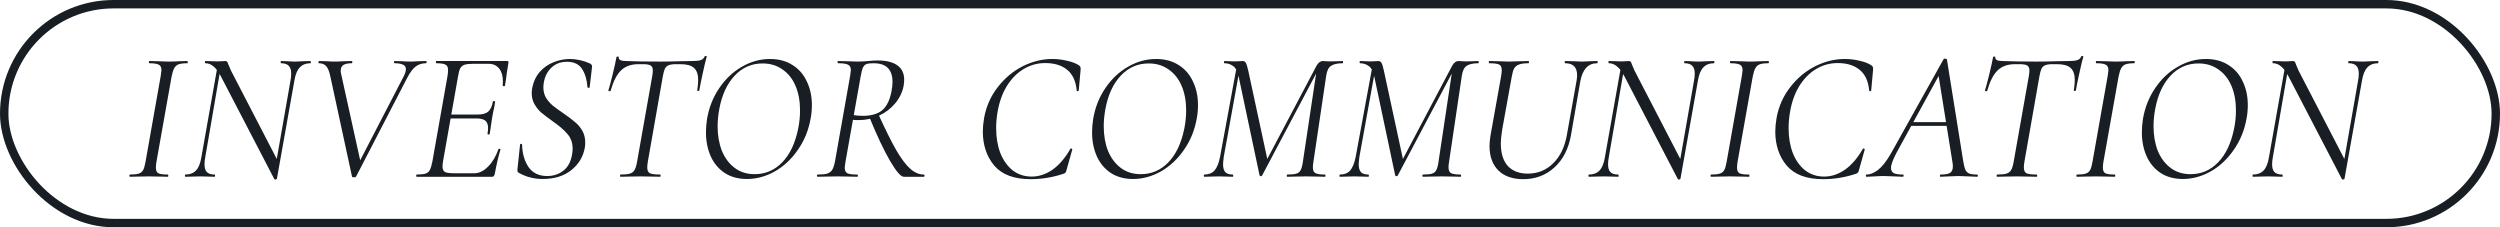 <?xml version="1.0" encoding="UTF-8"?> <svg xmlns="http://www.w3.org/2000/svg" width="297" height="27" viewBox="0 0 297 27" fill="none"><rect x="0.5" y="0.5" width="296" height="26" rx="13" stroke="#181E23"></rect><path d="M15.44 21C15.396 21 15.374 20.956 15.374 20.868C15.374 20.78 15.396 20.736 15.44 20.736C15.909 20.736 16.254 20.699 16.474 20.626C16.709 20.553 16.885 20.413 17.002 20.208C17.119 19.988 17.215 19.658 17.288 19.218L19.092 9.032C19.151 8.651 19.18 8.423 19.18 8.35C19.18 8.013 19.077 7.793 18.872 7.69C18.667 7.573 18.293 7.514 17.75 7.514C17.706 7.514 17.684 7.47 17.684 7.382C17.684 7.294 17.706 7.25 17.75 7.25L18.696 7.272C19.224 7.301 19.649 7.316 19.972 7.316C20.353 7.316 20.823 7.301 21.38 7.272L22.26 7.25C22.289 7.25 22.304 7.294 22.304 7.382C22.304 7.47 22.289 7.514 22.26 7.514C21.791 7.514 21.439 7.558 21.204 7.646C20.984 7.734 20.815 7.888 20.698 8.108C20.581 8.313 20.478 8.636 20.39 9.076L18.586 19.218C18.542 19.497 18.52 19.731 18.52 19.922C18.52 20.245 18.615 20.465 18.806 20.582C19.011 20.685 19.393 20.736 19.95 20.736C19.979 20.736 19.994 20.78 19.994 20.868C19.994 20.956 19.979 21 19.95 21C19.554 21 19.246 20.993 19.026 20.978L17.684 20.956L16.386 20.978C16.166 20.993 15.851 21 15.44 21ZM26.234 9.054C25.926 8.482 25.625 8.086 25.332 7.866C25.053 7.631 24.745 7.514 24.408 7.514C24.364 7.514 24.342 7.47 24.342 7.382C24.342 7.294 24.364 7.25 24.408 7.25L25.156 7.272C25.317 7.287 25.544 7.294 25.838 7.294C26.072 7.294 26.27 7.287 26.432 7.272C26.593 7.257 26.71 7.25 26.784 7.25C26.872 7.25 26.938 7.279 26.982 7.338C27.026 7.382 27.077 7.492 27.136 7.668C27.253 7.961 27.356 8.203 27.444 8.394L33.054 19.218L32.9 21.22C32.9 21.249 32.878 21.271 32.834 21.286C32.804 21.315 32.768 21.33 32.724 21.33C32.636 21.33 32.584 21.301 32.57 21.242L26.234 9.054ZM22.032 21C21.988 21 21.966 20.956 21.966 20.868C21.966 20.78 21.988 20.736 22.032 20.736C22.56 20.736 22.978 20.575 23.286 20.252C23.594 19.929 23.806 19.401 23.924 18.668L25.86 7.756L26.256 7.8L24.386 18.668C24.327 18.961 24.298 19.247 24.298 19.526C24.298 19.951 24.393 20.259 24.584 20.45C24.774 20.641 25.082 20.736 25.508 20.736C25.537 20.736 25.552 20.78 25.552 20.868C25.552 20.956 25.537 21 25.508 21C25.2 21 24.958 20.993 24.782 20.978L23.77 20.956L22.824 20.978C22.633 20.993 22.369 21 22.032 21ZM32.614 20.406L34.506 9.604C34.564 9.311 34.594 9.025 34.594 8.746C34.594 8.321 34.498 8.013 34.308 7.822C34.117 7.617 33.816 7.514 33.406 7.514C33.362 7.514 33.34 7.47 33.34 7.382C33.34 7.294 33.362 7.25 33.406 7.25L34.066 7.272C34.476 7.301 34.828 7.316 35.122 7.316C35.356 7.316 35.679 7.301 36.09 7.272L36.882 7.25C36.911 7.25 36.926 7.294 36.926 7.382C36.926 7.47 36.911 7.514 36.882 7.514C36.339 7.514 35.914 7.683 35.606 8.02C35.298 8.343 35.085 8.871 34.968 9.604L32.9 21.22L32.614 20.406ZM39.244 9.076C39.126 8.504 38.965 8.101 38.76 7.866C38.554 7.631 38.261 7.514 37.88 7.514C37.85 7.514 37.836 7.47 37.836 7.382C37.836 7.294 37.85 7.25 37.88 7.25L38.694 7.272C39.075 7.301 39.368 7.316 39.574 7.316C39.984 7.316 40.439 7.301 40.938 7.272L41.774 7.25C41.832 7.25 41.862 7.294 41.862 7.382C41.862 7.47 41.832 7.514 41.774 7.514C41.348 7.514 41.026 7.58 40.806 7.712C40.586 7.844 40.476 8.079 40.476 8.416C40.476 8.533 40.498 8.68 40.542 8.856L42.896 19.526L42.038 20.494L47.956 9.076C48.132 8.739 48.22 8.453 48.22 8.218C48.22 7.969 48.11 7.793 47.89 7.69C47.67 7.573 47.332 7.514 46.878 7.514C46.834 7.514 46.812 7.47 46.812 7.382C46.812 7.294 46.834 7.25 46.878 7.25L47.648 7.272C48.088 7.301 48.498 7.316 48.88 7.316C49.114 7.316 49.408 7.301 49.76 7.272L50.596 7.25C50.654 7.25 50.684 7.294 50.684 7.382C50.684 7.47 50.654 7.514 50.596 7.514C50.156 7.514 49.767 7.631 49.43 7.866C49.092 8.101 48.748 8.548 48.396 9.208L42.302 20.978C42.258 21.037 42.177 21.066 42.06 21.066C41.913 21.066 41.832 21.037 41.818 20.978L39.244 9.076ZM49.491 21C49.461 21 49.447 20.956 49.447 20.868C49.447 20.78 49.461 20.736 49.491 20.736C49.975 20.736 50.327 20.699 50.547 20.626C50.781 20.553 50.95 20.413 51.053 20.208C51.17 20.003 51.273 19.673 51.361 19.218L53.165 9.032C53.209 8.739 53.231 8.504 53.231 8.328C53.231 8.005 53.135 7.793 52.945 7.69C52.754 7.573 52.387 7.514 51.845 7.514C51.801 7.514 51.779 7.47 51.779 7.382C51.779 7.294 51.801 7.25 51.845 7.25H60.271C60.388 7.25 60.432 7.316 60.403 7.448L60.205 8.702C60.146 9.23 60.073 9.721 59.985 10.176C59.97 10.235 59.919 10.257 59.831 10.242C59.743 10.227 59.706 10.198 59.721 10.154C59.735 10.037 59.743 9.868 59.743 9.648C59.743 9.017 59.596 8.519 59.303 8.152C59.009 7.771 58.591 7.58 58.049 7.58H56.245C55.775 7.58 55.423 7.617 55.189 7.69C54.969 7.763 54.8 7.903 54.683 8.108C54.58 8.299 54.492 8.614 54.419 9.054L52.637 19.13C52.593 19.394 52.571 19.614 52.571 19.79C52.571 20.098 52.666 20.311 52.857 20.428C53.047 20.531 53.414 20.582 53.957 20.582H56.377C56.919 20.582 57.455 20.318 57.983 19.79C58.511 19.262 58.921 18.573 59.215 17.722C59.229 17.678 59.273 17.663 59.347 17.678C59.435 17.693 59.471 17.722 59.457 17.766C59.237 18.455 59.009 19.423 58.775 20.67C58.745 20.787 58.701 20.875 58.643 20.934C58.599 20.978 58.525 21 58.423 21H49.491ZM58.181 15.896C58.166 15.955 58.115 15.984 58.027 15.984C57.939 15.969 57.902 15.933 57.917 15.874C57.961 15.625 57.983 15.405 57.983 15.214C57.983 14.803 57.873 14.51 57.653 14.334C57.433 14.158 57.073 14.07 56.575 14.07H52.967L53.033 13.608H56.729C57.301 13.608 57.719 13.498 57.983 13.278C58.261 13.043 58.452 12.64 58.555 12.068C58.555 12.024 58.599 12.002 58.687 12.002C58.716 12.002 58.745 12.017 58.775 12.046C58.819 12.061 58.833 12.083 58.819 12.112C58.76 12.523 58.694 12.875 58.621 13.168L58.489 13.85L58.357 14.708C58.357 14.752 58.298 15.148 58.181 15.896ZM64.466 21.264C63.967 21.264 63.49 21.205 63.035 21.088C62.581 20.985 62.104 20.795 61.605 20.516C61.488 20.443 61.444 20.303 61.474 20.098L61.782 17.194C61.782 17.121 61.818 17.084 61.892 17.084C61.98 17.084 62.023 17.121 62.023 17.194C62.053 18.25 62.309 19.137 62.794 19.856C63.292 20.56 64.033 20.912 65.016 20.912C65.734 20.912 66.365 20.707 66.907 20.296C67.465 19.871 67.817 19.218 67.963 18.338C68.007 18.089 68.029 17.869 68.029 17.678C68.029 16.959 67.817 16.365 67.391 15.896C66.981 15.412 66.379 14.899 65.588 14.356C65.045 13.96 64.612 13.63 64.29 13.366C63.981 13.087 63.718 12.757 63.498 12.376C63.278 11.995 63.167 11.555 63.167 11.056C63.167 10.851 63.19 10.638 63.233 10.418C63.38 9.685 63.673 9.061 64.114 8.548C64.568 8.035 65.111 7.653 65.742 7.404C66.372 7.14 67.025 7.008 67.7 7.008C68.477 7.008 69.269 7.184 70.076 7.536C70.266 7.639 70.354 7.763 70.34 7.91L70.053 10.352C70.053 10.411 70.01 10.44 69.921 10.44C69.848 10.44 69.804 10.411 69.79 10.352C69.731 9.487 69.518 8.768 69.151 8.196C68.785 7.624 68.183 7.338 67.347 7.338C66.717 7.338 66.189 7.499 65.763 7.822C65.353 8.13 65.045 8.519 64.84 8.988C64.649 9.457 64.553 9.927 64.553 10.396C64.553 10.851 64.656 11.254 64.862 11.606C65.082 11.958 65.346 12.266 65.653 12.53C65.962 12.779 66.394 13.095 66.951 13.476C67.509 13.857 67.956 14.195 68.293 14.488C68.645 14.767 68.939 15.111 69.174 15.522C69.408 15.933 69.525 16.395 69.525 16.908C69.525 17.172 69.511 17.377 69.481 17.524C69.291 18.609 68.755 19.504 67.876 20.208C66.996 20.912 65.859 21.264 64.466 21.264ZM73.726 21C73.682 21 73.66 20.956 73.66 20.868C73.66 20.78 73.682 20.736 73.726 20.736C74.224 20.736 74.591 20.699 74.826 20.626C75.075 20.553 75.258 20.413 75.376 20.208C75.508 19.988 75.61 19.658 75.684 19.218L77.488 9.032C77.532 8.768 77.554 8.548 77.554 8.372C77.554 8.079 77.466 7.881 77.29 7.778C77.128 7.675 76.82 7.624 76.366 7.624H75.838C74.972 7.624 74.283 7.873 73.77 8.372C73.271 8.856 72.86 9.663 72.538 10.792C72.538 10.821 72.508 10.836 72.45 10.836C72.406 10.836 72.362 10.829 72.318 10.814C72.274 10.785 72.259 10.763 72.274 10.748C72.391 10.381 72.56 9.751 72.78 8.856C73 7.947 73.154 7.25 73.242 6.766C73.256 6.722 73.308 6.707 73.396 6.722C73.484 6.722 73.52 6.744 73.506 6.788C73.462 7.096 73.748 7.25 74.364 7.25C75.449 7.294 76.791 7.316 78.39 7.316C79.138 7.316 79.966 7.301 80.876 7.272L82.262 7.25C82.702 7.25 83.032 7.213 83.252 7.14C83.472 7.067 83.626 6.92 83.714 6.7C83.743 6.656 83.794 6.641 83.868 6.656C83.941 6.656 83.97 6.685 83.956 6.744C83.838 7.14 83.677 7.815 83.472 8.768C83.266 9.707 83.134 10.367 83.076 10.748C83.061 10.792 83.01 10.814 82.922 10.814C82.848 10.799 82.819 10.763 82.834 10.704C82.907 10.22 82.944 9.824 82.944 9.516C82.944 8.841 82.775 8.357 82.438 8.064C82.115 7.771 81.58 7.624 80.832 7.624H80.304C79.922 7.624 79.629 7.668 79.424 7.756C79.233 7.829 79.086 7.969 78.984 8.174C78.896 8.365 78.815 8.665 78.742 9.076L76.96 19.218C76.916 19.482 76.894 19.709 76.894 19.9C76.894 20.237 76.996 20.465 77.202 20.582C77.422 20.685 77.832 20.736 78.434 20.736C78.463 20.736 78.478 20.78 78.478 20.868C78.478 20.956 78.463 21 78.434 21C78.038 21 77.722 20.993 77.488 20.978L76.058 20.956L74.694 20.978C74.459 20.993 74.136 21 73.726 21ZM88.73 21.264C87.718 21.264 86.846 21.029 86.112 20.56C85.379 20.076 84.822 19.416 84.44 18.58C84.059 17.729 83.868 16.776 83.868 15.72C83.868 15.192 83.912 14.657 84 14.114C84.235 12.75 84.719 11.533 85.452 10.462C86.186 9.377 87.08 8.533 88.136 7.932C89.192 7.316 90.307 7.008 91.48 7.008C92.522 7.008 93.416 7.25 94.164 7.734C94.912 8.203 95.477 8.856 95.858 9.692C96.254 10.513 96.452 11.445 96.452 12.486C96.452 13.058 96.401 13.601 96.298 14.114C96.049 15.493 95.543 16.725 94.78 17.81C94.032 18.895 93.123 19.746 92.052 20.362C90.982 20.963 89.874 21.264 88.73 21.264ZM89.654 20.692C90.93 20.692 92.023 20.223 92.932 19.284C93.842 18.345 94.472 17.011 94.824 15.28C94.971 14.561 95.044 13.835 95.044 13.102C95.044 12.017 94.868 11.056 94.516 10.22C94.164 9.384 93.651 8.731 92.976 8.262C92.302 7.778 91.51 7.536 90.6 7.536C89.295 7.536 88.188 8.02 87.278 8.988C86.369 9.956 85.76 11.276 85.452 12.948C85.32 13.652 85.254 14.334 85.254 14.994C85.254 16.079 85.423 17.055 85.76 17.92C86.112 18.771 86.618 19.445 87.278 19.944C87.938 20.443 88.73 20.692 89.654 20.692ZM97.142 21C97.084 21 97.055 20.956 97.055 20.868C97.055 20.78 97.084 20.736 97.142 20.736C97.641 20.736 98.015 20.699 98.264 20.626C98.528 20.538 98.727 20.391 98.859 20.186C98.99 19.981 99.1 19.658 99.189 19.218L100.993 9.032C101.051 8.651 101.081 8.416 101.081 8.328C101.081 8.005 100.971 7.793 100.751 7.69C100.545 7.573 100.157 7.514 99.585 7.514C99.526 7.514 99.496 7.47 99.496 7.382C99.496 7.294 99.526 7.25 99.585 7.25L100.553 7.272C101.11 7.301 101.557 7.316 101.895 7.316C102.129 7.316 102.349 7.309 102.555 7.294C102.775 7.279 102.965 7.265 103.127 7.25C103.552 7.206 103.926 7.184 104.249 7.184C105.305 7.184 106.097 7.382 106.625 7.778C107.153 8.159 107.417 8.724 107.417 9.472C107.417 9.692 107.395 9.934 107.351 10.198C107.204 10.961 106.867 11.657 106.339 12.288C105.825 12.904 105.187 13.388 104.425 13.74C103.662 14.092 102.87 14.268 102.049 14.268C101.697 14.268 101.418 14.253 101.213 14.224L101.279 13.652C101.675 13.725 102.071 13.762 102.466 13.762C103.493 13.762 104.271 13.542 104.799 13.102C105.327 12.662 105.693 11.929 105.899 10.902C105.987 10.462 106.031 10.073 106.031 9.736C106.031 8.255 105.283 7.514 103.787 7.514C103.42 7.514 103.149 7.543 102.973 7.602C102.797 7.646 102.65 7.778 102.533 7.998C102.43 8.218 102.335 8.577 102.247 9.076L100.443 19.218C100.384 19.599 100.355 19.841 100.355 19.944C100.355 20.252 100.457 20.465 100.663 20.582C100.868 20.685 101.257 20.736 101.829 20.736C101.887 20.736 101.917 20.78 101.917 20.868C101.917 20.956 101.895 21 101.851 21C101.425 21 101.095 20.993 100.861 20.978L99.496 20.956L98.154 20.978C97.905 20.993 97.568 21 97.142 21ZM107.373 21C107.021 21 106.478 20.377 105.745 19.13C105.011 17.869 104.19 16.131 103.28 13.916L104.337 13.542C105.173 15.375 105.884 16.805 106.471 17.832C107.072 18.859 107.629 19.599 108.143 20.054C108.656 20.509 109.191 20.736 109.748 20.736C109.807 20.736 109.837 20.78 109.837 20.868C109.837 20.956 109.807 21 109.748 21H107.373ZM122.435 21.286C120.484 21.286 119.047 20.751 118.123 19.68C117.214 18.595 116.759 17.238 116.759 15.61C116.759 15.155 116.81 14.62 116.913 14.004C117.162 12.64 117.698 11.43 118.519 10.374C119.34 9.303 120.323 8.475 121.467 7.888C122.626 7.301 123.806 7.008 125.009 7.008C125.625 7.008 126.226 7.081 126.813 7.228C127.4 7.36 127.862 7.543 128.199 7.778C128.287 7.851 128.338 7.917 128.353 7.976C128.382 8.035 128.39 8.145 128.375 8.306L128.155 10.748C128.14 10.807 128.096 10.836 128.023 10.836C127.95 10.836 127.913 10.807 127.913 10.748C127.81 9.633 127.429 8.812 126.769 8.284C126.124 7.756 125.258 7.492 124.173 7.492C123.234 7.492 122.369 7.734 121.577 8.218C120.785 8.702 120.118 9.391 119.575 10.286C119.047 11.166 118.688 12.2 118.497 13.388C118.394 13.989 118.343 14.605 118.343 15.236C118.343 16.336 118.512 17.326 118.849 18.206C119.201 19.071 119.692 19.753 120.323 20.252C120.968 20.736 121.716 20.978 122.567 20.978C123.418 20.978 124.239 20.707 125.031 20.164C125.823 19.607 126.534 18.778 127.165 17.678C127.194 17.649 127.216 17.634 127.231 17.634C127.275 17.634 127.312 17.649 127.341 17.678C127.385 17.707 127.4 17.737 127.385 17.766L126.725 20.12C126.681 20.311 126.637 20.435 126.593 20.494C126.549 20.553 126.461 20.604 126.329 20.648C125.053 21.073 123.755 21.286 122.435 21.286ZM134.6 21.264C133.588 21.264 132.715 21.029 131.982 20.56C131.248 20.076 130.691 19.416 130.31 18.58C129.928 17.729 129.738 16.776 129.738 15.72C129.738 15.192 129.782 14.657 129.87 14.114C130.104 12.75 130.588 11.533 131.322 10.462C132.055 9.377 132.95 8.533 134.006 7.932C135.062 7.316 136.176 7.008 137.35 7.008C138.391 7.008 139.286 7.25 140.034 7.734C140.782 8.203 141.346 8.856 141.728 9.692C142.124 10.513 142.322 11.445 142.322 12.486C142.322 13.058 142.27 13.601 142.168 14.114C141.918 15.493 141.412 16.725 140.65 17.81C139.902 18.895 138.992 19.746 137.922 20.362C136.851 20.963 135.744 21.264 134.6 21.264ZM135.524 20.692C136.8 20.692 137.892 20.223 138.802 19.284C139.711 18.345 140.342 17.011 140.694 15.28C140.84 14.561 140.914 13.835 140.914 13.102C140.914 12.017 140.738 11.056 140.386 10.22C140.034 9.384 139.52 8.731 138.846 8.262C138.171 7.778 137.379 7.536 136.47 7.536C135.164 7.536 134.057 8.02 133.148 8.988C132.238 9.956 131.63 11.276 131.322 12.948C131.19 13.652 131.124 14.334 131.124 14.994C131.124 16.079 131.292 17.055 131.63 17.92C131.982 18.771 132.488 19.445 133.148 19.944C133.808 20.443 134.6 20.692 135.524 20.692ZM152.934 21C152.89 21 152.868 20.956 152.868 20.868C152.868 20.78 152.89 20.736 152.934 20.736C153.418 20.736 153.777 20.699 154.012 20.626C154.246 20.553 154.415 20.413 154.518 20.208C154.635 19.988 154.723 19.658 154.782 19.218L156.454 8.086L157.004 7.514L149.942 20.846C149.912 20.905 149.861 20.934 149.788 20.934C149.714 20.934 149.663 20.897 149.634 20.824L147.148 9.076C147.016 8.46 146.796 8.049 146.488 7.844C146.194 7.624 145.85 7.514 145.454 7.514C145.424 7.514 145.41 7.47 145.41 7.382C145.41 7.294 145.424 7.25 145.454 7.25L146.07 7.272C146.216 7.287 146.414 7.294 146.664 7.294C146.913 7.294 147.111 7.287 147.258 7.272C147.419 7.257 147.544 7.25 147.632 7.25C147.793 7.25 147.918 7.323 148.006 7.47C148.094 7.617 148.189 7.925 148.292 8.394L150.602 19.108L149.854 20.208L156.41 7.8C156.63 7.433 156.872 7.25 157.136 7.25C157.224 7.25 157.348 7.257 157.51 7.272C157.671 7.287 157.854 7.294 158.06 7.294L158.918 7.272C159.05 7.257 159.248 7.25 159.512 7.25C159.541 7.25 159.556 7.294 159.556 7.382C159.556 7.47 159.541 7.514 159.512 7.514C158.896 7.514 158.434 7.617 158.126 7.822C157.832 8.013 157.642 8.401 157.554 8.988L156.036 19.218C155.992 19.482 155.97 19.702 155.97 19.878C155.97 20.215 156.065 20.443 156.256 20.56C156.461 20.677 156.842 20.736 157.4 20.736C157.444 20.736 157.466 20.78 157.466 20.868C157.466 20.956 157.444 21 157.4 21C157.033 21 156.74 20.993 156.52 20.978L155.156 20.956L153.836 20.978C153.616 20.993 153.315 21 152.934 21ZM143.078 21C143.034 21 143.012 20.956 143.012 20.868C143.012 20.78 143.034 20.736 143.078 20.736C143.591 20.736 143.994 20.575 144.288 20.252C144.581 19.915 144.801 19.365 144.948 18.602L146.95 7.756L147.346 7.8L145.388 18.602C145.329 19.071 145.3 19.372 145.3 19.504C145.3 19.929 145.388 20.245 145.564 20.45C145.754 20.641 146.048 20.736 146.444 20.736C146.488 20.736 146.51 20.78 146.51 20.868C146.51 20.956 146.488 21 146.444 21C146.15 21 145.923 20.993 145.762 20.978L144.772 20.956L143.848 20.978C143.672 20.993 143.415 21 143.078 21ZM169.047 21C169.003 21 168.981 20.956 168.981 20.868C168.981 20.78 169.003 20.736 169.047 20.736C169.531 20.736 169.89 20.699 170.125 20.626C170.36 20.553 170.528 20.413 170.631 20.208C170.748 19.988 170.836 19.658 170.895 19.218L172.567 8.086L173.117 7.514L166.055 20.846C166.026 20.905 165.974 20.934 165.901 20.934C165.828 20.934 165.776 20.897 165.747 20.824L163.261 9.076C163.129 8.46 162.909 8.049 162.601 7.844C162.308 7.624 161.963 7.514 161.567 7.514C161.538 7.514 161.523 7.47 161.523 7.382C161.523 7.294 161.538 7.25 161.567 7.25L162.183 7.272C162.33 7.287 162.528 7.294 162.777 7.294C163.026 7.294 163.224 7.287 163.371 7.272C163.532 7.257 163.657 7.25 163.745 7.25C163.906 7.25 164.031 7.323 164.119 7.47C164.207 7.617 164.302 7.925 164.405 8.394L166.715 19.108L165.967 20.208L172.523 7.8C172.743 7.433 172.985 7.25 173.249 7.25C173.337 7.25 173.462 7.257 173.623 7.272C173.784 7.287 173.968 7.294 174.173 7.294L175.031 7.272C175.163 7.257 175.361 7.25 175.625 7.25C175.654 7.25 175.669 7.294 175.669 7.382C175.669 7.47 175.654 7.514 175.625 7.514C175.009 7.514 174.547 7.617 174.239 7.822C173.946 8.013 173.755 8.401 173.667 8.988L172.149 19.218C172.105 19.482 172.083 19.702 172.083 19.878C172.083 20.215 172.178 20.443 172.369 20.56C172.574 20.677 172.956 20.736 173.513 20.736C173.557 20.736 173.579 20.78 173.579 20.868C173.579 20.956 173.557 21 173.513 21C173.146 21 172.853 20.993 172.633 20.978L171.269 20.956L169.949 20.978C169.729 20.993 169.428 21 169.047 21ZM159.191 21C159.147 21 159.125 20.956 159.125 20.868C159.125 20.78 159.147 20.736 159.191 20.736C159.704 20.736 160.108 20.575 160.401 20.252C160.694 19.915 160.914 19.365 161.061 18.602L163.063 7.756L163.459 7.8L161.501 18.602C161.442 19.071 161.413 19.372 161.413 19.504C161.413 19.929 161.501 20.245 161.677 20.45C161.868 20.641 162.161 20.736 162.557 20.736C162.601 20.736 162.623 20.78 162.623 20.868C162.623 20.956 162.601 21 162.557 21C162.264 21 162.036 20.993 161.875 20.978L160.885 20.956L159.961 20.978C159.785 20.993 159.528 21 159.191 21ZM187.294 9.604C187.338 9.355 187.36 9.135 187.36 8.944C187.36 7.991 186.891 7.514 185.952 7.514C185.908 7.514 185.886 7.47 185.886 7.382C185.886 7.294 185.908 7.25 185.952 7.25L186.854 7.272C187.294 7.301 187.654 7.316 187.932 7.316C188.167 7.316 188.504 7.301 188.944 7.272L189.736 7.25C189.795 7.25 189.817 7.294 189.802 7.382C189.802 7.47 189.78 7.514 189.736 7.514C188.666 7.514 187.998 8.24 187.734 9.692L186.634 16.05C186.341 17.693 185.681 18.976 184.654 19.9C183.642 20.824 182.41 21.286 180.958 21.286C179.697 21.286 178.714 20.941 178.01 20.252C177.306 19.548 176.954 18.58 176.954 17.348C176.954 17.011 176.991 16.607 177.064 16.138L178.34 9.01C178.384 8.746 178.406 8.519 178.406 8.328C178.406 7.991 178.304 7.771 178.098 7.668C177.893 7.565 177.504 7.514 176.932 7.514C176.888 7.514 176.866 7.47 176.866 7.382C176.866 7.294 176.888 7.25 176.932 7.25L177.922 7.272C178.48 7.301 178.92 7.316 179.242 7.316C179.624 7.316 180.108 7.301 180.694 7.272L181.574 7.25C181.633 7.25 181.655 7.294 181.64 7.382C181.64 7.47 181.618 7.514 181.574 7.514C181.09 7.514 180.716 7.565 180.452 7.668C180.203 7.756 180.012 7.91 179.88 8.13C179.763 8.35 179.668 8.68 179.594 9.12L178.45 15.456C178.348 16.116 178.296 16.637 178.296 17.018C178.296 18.206 178.575 19.108 179.132 19.724C179.704 20.325 180.489 20.626 181.486 20.626C182.689 20.626 183.701 20.215 184.522 19.394C185.358 18.573 185.901 17.443 186.15 16.006L187.294 9.604ZM192.974 9.054C192.666 8.482 192.365 8.086 192.072 7.866C191.793 7.631 191.485 7.514 191.148 7.514C191.104 7.514 191.082 7.47 191.082 7.382C191.082 7.294 191.104 7.25 191.148 7.25L191.896 7.272C192.057 7.287 192.284 7.294 192.578 7.294C192.812 7.294 193.01 7.287 193.172 7.272C193.333 7.257 193.45 7.25 193.524 7.25C193.612 7.25 193.678 7.279 193.722 7.338C193.766 7.382 193.817 7.492 193.876 7.668C193.993 7.961 194.096 8.203 194.184 8.394L199.794 19.218L199.64 21.22C199.64 21.249 199.618 21.271 199.574 21.286C199.544 21.315 199.508 21.33 199.464 21.33C199.376 21.33 199.324 21.301 199.31 21.242L192.974 9.054ZM188.772 21C188.728 21 188.706 20.956 188.706 20.868C188.706 20.78 188.728 20.736 188.772 20.736C189.3 20.736 189.718 20.575 190.026 20.252C190.334 19.929 190.546 19.401 190.664 18.668L192.6 7.756L192.996 7.8L191.126 18.668C191.067 18.961 191.038 19.247 191.038 19.526C191.038 19.951 191.133 20.259 191.324 20.45C191.514 20.641 191.822 20.736 192.248 20.736C192.277 20.736 192.292 20.78 192.292 20.868C192.292 20.956 192.277 21 192.248 21C191.94 21 191.698 20.993 191.522 20.978L190.51 20.956L189.564 20.978C189.373 20.993 189.109 21 188.772 21ZM199.354 20.406L201.246 9.604C201.304 9.311 201.334 9.025 201.334 8.746C201.334 8.321 201.238 8.013 201.048 7.822C200.857 7.617 200.556 7.514 200.146 7.514C200.102 7.514 200.08 7.47 200.08 7.382C200.08 7.294 200.102 7.25 200.146 7.25L200.806 7.272C201.216 7.301 201.568 7.316 201.862 7.316C202.096 7.316 202.419 7.301 202.83 7.272L203.622 7.25C203.651 7.25 203.666 7.294 203.666 7.382C203.666 7.47 203.651 7.514 203.622 7.514C203.079 7.514 202.654 7.683 202.346 8.02C202.038 8.343 201.825 8.871 201.708 9.604L199.64 21.22L199.354 20.406ZM203.278 21C203.234 21 203.212 20.956 203.212 20.868C203.212 20.78 203.234 20.736 203.278 20.736C203.747 20.736 204.092 20.699 204.312 20.626C204.547 20.553 204.723 20.413 204.84 20.208C204.957 19.988 205.053 19.658 205.126 19.218L206.93 9.032C206.989 8.651 207.018 8.423 207.018 8.35C207.018 8.013 206.915 7.793 206.71 7.69C206.505 7.573 206.131 7.514 205.588 7.514C205.544 7.514 205.522 7.47 205.522 7.382C205.522 7.294 205.544 7.25 205.588 7.25L206.534 7.272C207.062 7.301 207.487 7.316 207.81 7.316C208.191 7.316 208.661 7.301 209.218 7.272L210.098 7.25C210.127 7.25 210.142 7.294 210.142 7.382C210.142 7.47 210.127 7.514 210.098 7.514C209.629 7.514 209.277 7.558 209.042 7.646C208.822 7.734 208.653 7.888 208.536 8.108C208.419 8.313 208.316 8.636 208.228 9.076L206.424 19.218C206.38 19.497 206.358 19.731 206.358 19.922C206.358 20.245 206.453 20.465 206.644 20.582C206.849 20.685 207.231 20.736 207.788 20.736C207.817 20.736 207.832 20.78 207.832 20.868C207.832 20.956 207.817 21 207.788 21C207.392 21 207.084 20.993 206.864 20.978L205.522 20.956L204.224 20.978C204.004 20.993 203.689 21 203.278 21ZM216.579 21.286C214.629 21.286 213.191 20.751 212.267 19.68C211.358 18.595 210.903 17.238 210.903 15.61C210.903 15.155 210.955 14.62 211.057 14.004C211.307 12.64 211.842 11.43 212.663 10.374C213.485 9.303 214.467 8.475 215.611 7.888C216.77 7.301 217.951 7.008 219.153 7.008C219.769 7.008 220.371 7.081 220.957 7.228C221.544 7.36 222.006 7.543 222.343 7.778C222.431 7.851 222.483 7.917 222.497 7.976C222.527 8.035 222.534 8.145 222.519 8.306L222.299 10.748C222.285 10.807 222.241 10.836 222.167 10.836C222.094 10.836 222.057 10.807 222.057 10.748C221.955 9.633 221.573 8.812 220.913 8.284C220.268 7.756 219.403 7.492 218.317 7.492C217.379 7.492 216.513 7.734 215.721 8.218C214.929 8.702 214.262 9.391 213.719 10.286C213.191 11.166 212.832 12.2 212.641 13.388C212.539 13.989 212.487 14.605 212.487 15.236C212.487 16.336 212.656 17.326 212.993 18.206C213.345 19.071 213.837 19.753 214.467 20.252C215.113 20.736 215.861 20.978 216.711 20.978C217.562 20.978 218.383 20.707 219.175 20.164C219.967 19.607 220.679 18.778 221.309 17.678C221.339 17.649 221.361 17.634 221.375 17.634C221.419 17.634 221.456 17.649 221.485 17.678C221.529 17.707 221.544 17.737 221.529 17.766L220.869 20.12C220.825 20.311 220.781 20.435 220.737 20.494C220.693 20.553 220.605 20.604 220.473 20.648C219.197 21.073 217.899 21.286 216.579 21.286ZM221.748 21C221.689 21 221.66 20.956 221.66 20.868C221.66 20.78 221.689 20.736 221.748 20.736C222.173 20.736 222.628 20.553 223.112 20.186C223.596 19.805 224.095 19.174 224.608 18.294L230.9 7.03C230.929 6.986 230.981 6.964 231.054 6.964C231.186 6.964 231.267 7.001 231.296 7.074L233.232 19.152C233.305 19.607 233.386 19.937 233.474 20.142C233.562 20.347 233.709 20.501 233.914 20.604C234.134 20.692 234.457 20.736 234.882 20.736C234.941 20.736 234.97 20.78 234.97 20.868C234.97 20.956 234.941 21 234.882 21C234.662 21 234.332 20.985 233.892 20.956C233.364 20.927 232.953 20.912 232.66 20.912C232.352 20.912 231.963 20.927 231.494 20.956C231.054 20.985 230.731 21 230.526 21C230.482 21 230.46 20.956 230.46 20.868C230.46 20.78 230.482 20.736 230.526 20.736C231.083 20.736 231.465 20.67 231.67 20.538C231.89 20.391 232 20.135 232 19.768C232 19.592 231.978 19.387 231.934 19.152L230.262 8.746L230.812 8.108L225.334 18.096C224.879 18.947 224.652 19.563 224.652 19.944C224.652 20.252 224.769 20.465 225.004 20.582C225.239 20.685 225.598 20.736 226.082 20.736C226.141 20.736 226.163 20.78 226.148 20.868C226.148 20.956 226.119 21 226.06 21C225.899 21 225.569 20.985 225.07 20.956C224.513 20.927 224.08 20.912 223.772 20.912C223.464 20.912 223.105 20.927 222.694 20.956C222.283 20.985 221.968 21 221.748 21ZM227.072 14.51H231.802L231.846 14.95H226.742L227.072 14.51ZM237.265 21C237.221 21 237.199 20.956 237.199 20.868C237.199 20.78 237.221 20.736 237.265 20.736C237.763 20.736 238.13 20.699 238.365 20.626C238.614 20.553 238.797 20.413 238.915 20.208C239.047 19.988 239.149 19.658 239.223 19.218L241.027 9.032C241.071 8.768 241.093 8.548 241.093 8.372C241.093 8.079 241.005 7.881 240.829 7.778C240.667 7.675 240.359 7.624 239.905 7.624H239.377C238.511 7.624 237.822 7.873 237.309 8.372C236.81 8.856 236.399 9.663 236.077 10.792C236.077 10.821 236.047 10.836 235.989 10.836C235.945 10.836 235.901 10.829 235.857 10.814C235.813 10.785 235.798 10.763 235.813 10.748C235.93 10.381 236.099 9.751 236.319 8.856C236.539 7.947 236.693 7.25 236.781 6.766C236.795 6.722 236.847 6.707 236.935 6.722C237.023 6.722 237.059 6.744 237.045 6.788C237.001 7.096 237.287 7.25 237.903 7.25C238.988 7.294 240.33 7.316 241.929 7.316C242.677 7.316 243.505 7.301 244.415 7.272L245.801 7.25C246.241 7.25 246.571 7.213 246.791 7.14C247.011 7.067 247.165 6.92 247.253 6.7C247.282 6.656 247.333 6.641 247.407 6.656C247.48 6.656 247.509 6.685 247.495 6.744C247.377 7.14 247.216 7.815 247.011 8.768C246.805 9.707 246.673 10.367 246.615 10.748C246.6 10.792 246.549 10.814 246.461 10.814C246.387 10.799 246.358 10.763 246.373 10.704C246.446 10.22 246.483 9.824 246.483 9.516C246.483 8.841 246.314 8.357 245.977 8.064C245.654 7.771 245.119 7.624 244.371 7.624H243.843C243.461 7.624 243.168 7.668 242.963 7.756C242.772 7.829 242.625 7.969 242.523 8.174C242.435 8.365 242.354 8.665 242.281 9.076L240.499 19.218C240.455 19.482 240.433 19.709 240.433 19.9C240.433 20.237 240.535 20.465 240.741 20.582C240.961 20.685 241.371 20.736 241.973 20.736C242.002 20.736 242.017 20.78 242.017 20.868C242.017 20.956 242.002 21 241.973 21C241.577 21 241.261 20.993 241.027 20.978L239.597 20.956L238.233 20.978C237.998 20.993 237.675 21 237.265 21ZM246.741 21C246.697 21 246.675 20.956 246.675 20.868C246.675 20.78 246.697 20.736 246.741 20.736C247.21 20.736 247.555 20.699 247.775 20.626C248.009 20.553 248.185 20.413 248.303 20.208C248.42 19.988 248.515 19.658 248.589 19.218L250.393 9.032C250.451 8.651 250.481 8.423 250.481 8.35C250.481 8.013 250.378 7.793 250.173 7.69C249.967 7.573 249.593 7.514 249.051 7.514C249.007 7.514 248.985 7.47 248.985 7.382C248.985 7.294 249.007 7.25 249.051 7.25L249.997 7.272C250.525 7.301 250.95 7.316 251.273 7.316C251.654 7.316 252.123 7.301 252.681 7.272L253.561 7.25C253.59 7.25 253.605 7.294 253.605 7.382C253.605 7.47 253.59 7.514 253.561 7.514C253.091 7.514 252.739 7.558 252.505 7.646C252.285 7.734 252.116 7.888 251.999 8.108C251.881 8.313 251.779 8.636 251.691 9.076L249.887 19.218C249.843 19.497 249.821 19.731 249.821 19.922C249.821 20.245 249.916 20.465 250.107 20.582C250.312 20.685 250.693 20.736 251.251 20.736C251.28 20.736 251.295 20.78 251.295 20.868C251.295 20.956 251.28 21 251.251 21C250.855 21 250.547 20.993 250.327 20.978L248.985 20.956L247.687 20.978C247.467 20.993 247.151 21 246.741 21ZM259.316 21.264C258.304 21.264 257.432 21.029 256.698 20.56C255.965 20.076 255.408 19.416 255.026 18.58C254.645 17.729 254.454 16.776 254.454 15.72C254.454 15.192 254.498 14.657 254.586 14.114C254.821 12.75 255.305 11.533 256.038 10.462C256.772 9.377 257.666 8.533 258.722 7.932C259.778 7.316 260.893 7.008 262.066 7.008C263.108 7.008 264.002 7.25 264.75 7.734C265.498 8.203 266.063 8.856 266.444 9.692C266.84 10.513 267.038 11.445 267.038 12.486C267.038 13.058 266.987 13.601 266.884 14.114C266.635 15.493 266.129 16.725 265.366 17.81C264.618 18.895 263.709 19.746 262.638 20.362C261.568 20.963 260.46 21.264 259.316 21.264ZM260.24 20.692C261.516 20.692 262.609 20.223 263.518 19.284C264.428 18.345 265.058 17.011 265.41 15.28C265.557 14.561 265.63 13.835 265.63 13.102C265.63 12.017 265.454 11.056 265.102 10.22C264.75 9.384 264.237 8.731 263.562 8.262C262.888 7.778 262.096 7.536 261.186 7.536C259.881 7.536 258.774 8.02 257.864 8.988C256.955 9.956 256.346 11.276 256.038 12.948C255.906 13.652 255.84 14.334 255.84 14.994C255.84 16.079 256.009 17.055 256.346 17.92C256.698 18.771 257.204 19.445 257.864 19.944C258.524 20.443 259.316 20.692 260.24 20.692ZM271.864 9.054C271.556 8.482 271.256 8.086 270.962 7.866C270.684 7.631 270.376 7.514 270.038 7.514C269.994 7.514 269.972 7.47 269.972 7.382C269.972 7.294 269.994 7.25 270.038 7.25L270.786 7.272C270.948 7.287 271.175 7.294 271.468 7.294C271.703 7.294 271.901 7.287 272.062 7.272C272.224 7.257 272.341 7.25 272.414 7.25C272.502 7.25 272.568 7.279 272.612 7.338C272.656 7.382 272.708 7.492 272.766 7.668C272.884 7.961 272.986 8.203 273.074 8.394L278.684 19.218L278.53 21.22C278.53 21.249 278.508 21.271 278.464 21.286C278.435 21.315 278.398 21.33 278.354 21.33C278.266 21.33 278.215 21.301 278.2 21.242L271.864 9.054ZM267.662 21C267.618 21 267.596 20.956 267.596 20.868C267.596 20.78 267.618 20.736 267.662 20.736C268.19 20.736 268.608 20.575 268.916 20.252C269.224 19.929 269.437 19.401 269.554 18.668L271.49 7.756L271.886 7.8L270.016 18.668C269.958 18.961 269.928 19.247 269.928 19.526C269.928 19.951 270.024 20.259 270.214 20.45C270.405 20.641 270.713 20.736 271.138 20.736C271.168 20.736 271.182 20.78 271.182 20.868C271.182 20.956 271.168 21 271.138 21C270.83 21 270.588 20.993 270.412 20.978L269.4 20.956L268.454 20.978C268.264 20.993 268 21 267.662 21ZM278.244 20.406L280.136 9.604C280.195 9.311 280.224 9.025 280.224 8.746C280.224 8.321 280.129 8.013 279.938 7.822C279.748 7.617 279.447 7.514 279.036 7.514C278.992 7.514 278.97 7.47 278.97 7.382C278.97 7.294 278.992 7.25 279.036 7.25L279.696 7.272C280.107 7.301 280.459 7.316 280.752 7.316C280.987 7.316 281.31 7.301 281.72 7.272L282.512 7.25C282.542 7.25 282.556 7.294 282.556 7.382C282.556 7.47 282.542 7.514 282.512 7.514C281.97 7.514 281.544 7.683 281.236 8.02C280.928 8.343 280.716 8.871 280.598 9.604L278.53 21.22L278.244 20.406Z" fill="#181E23"></path></svg> 